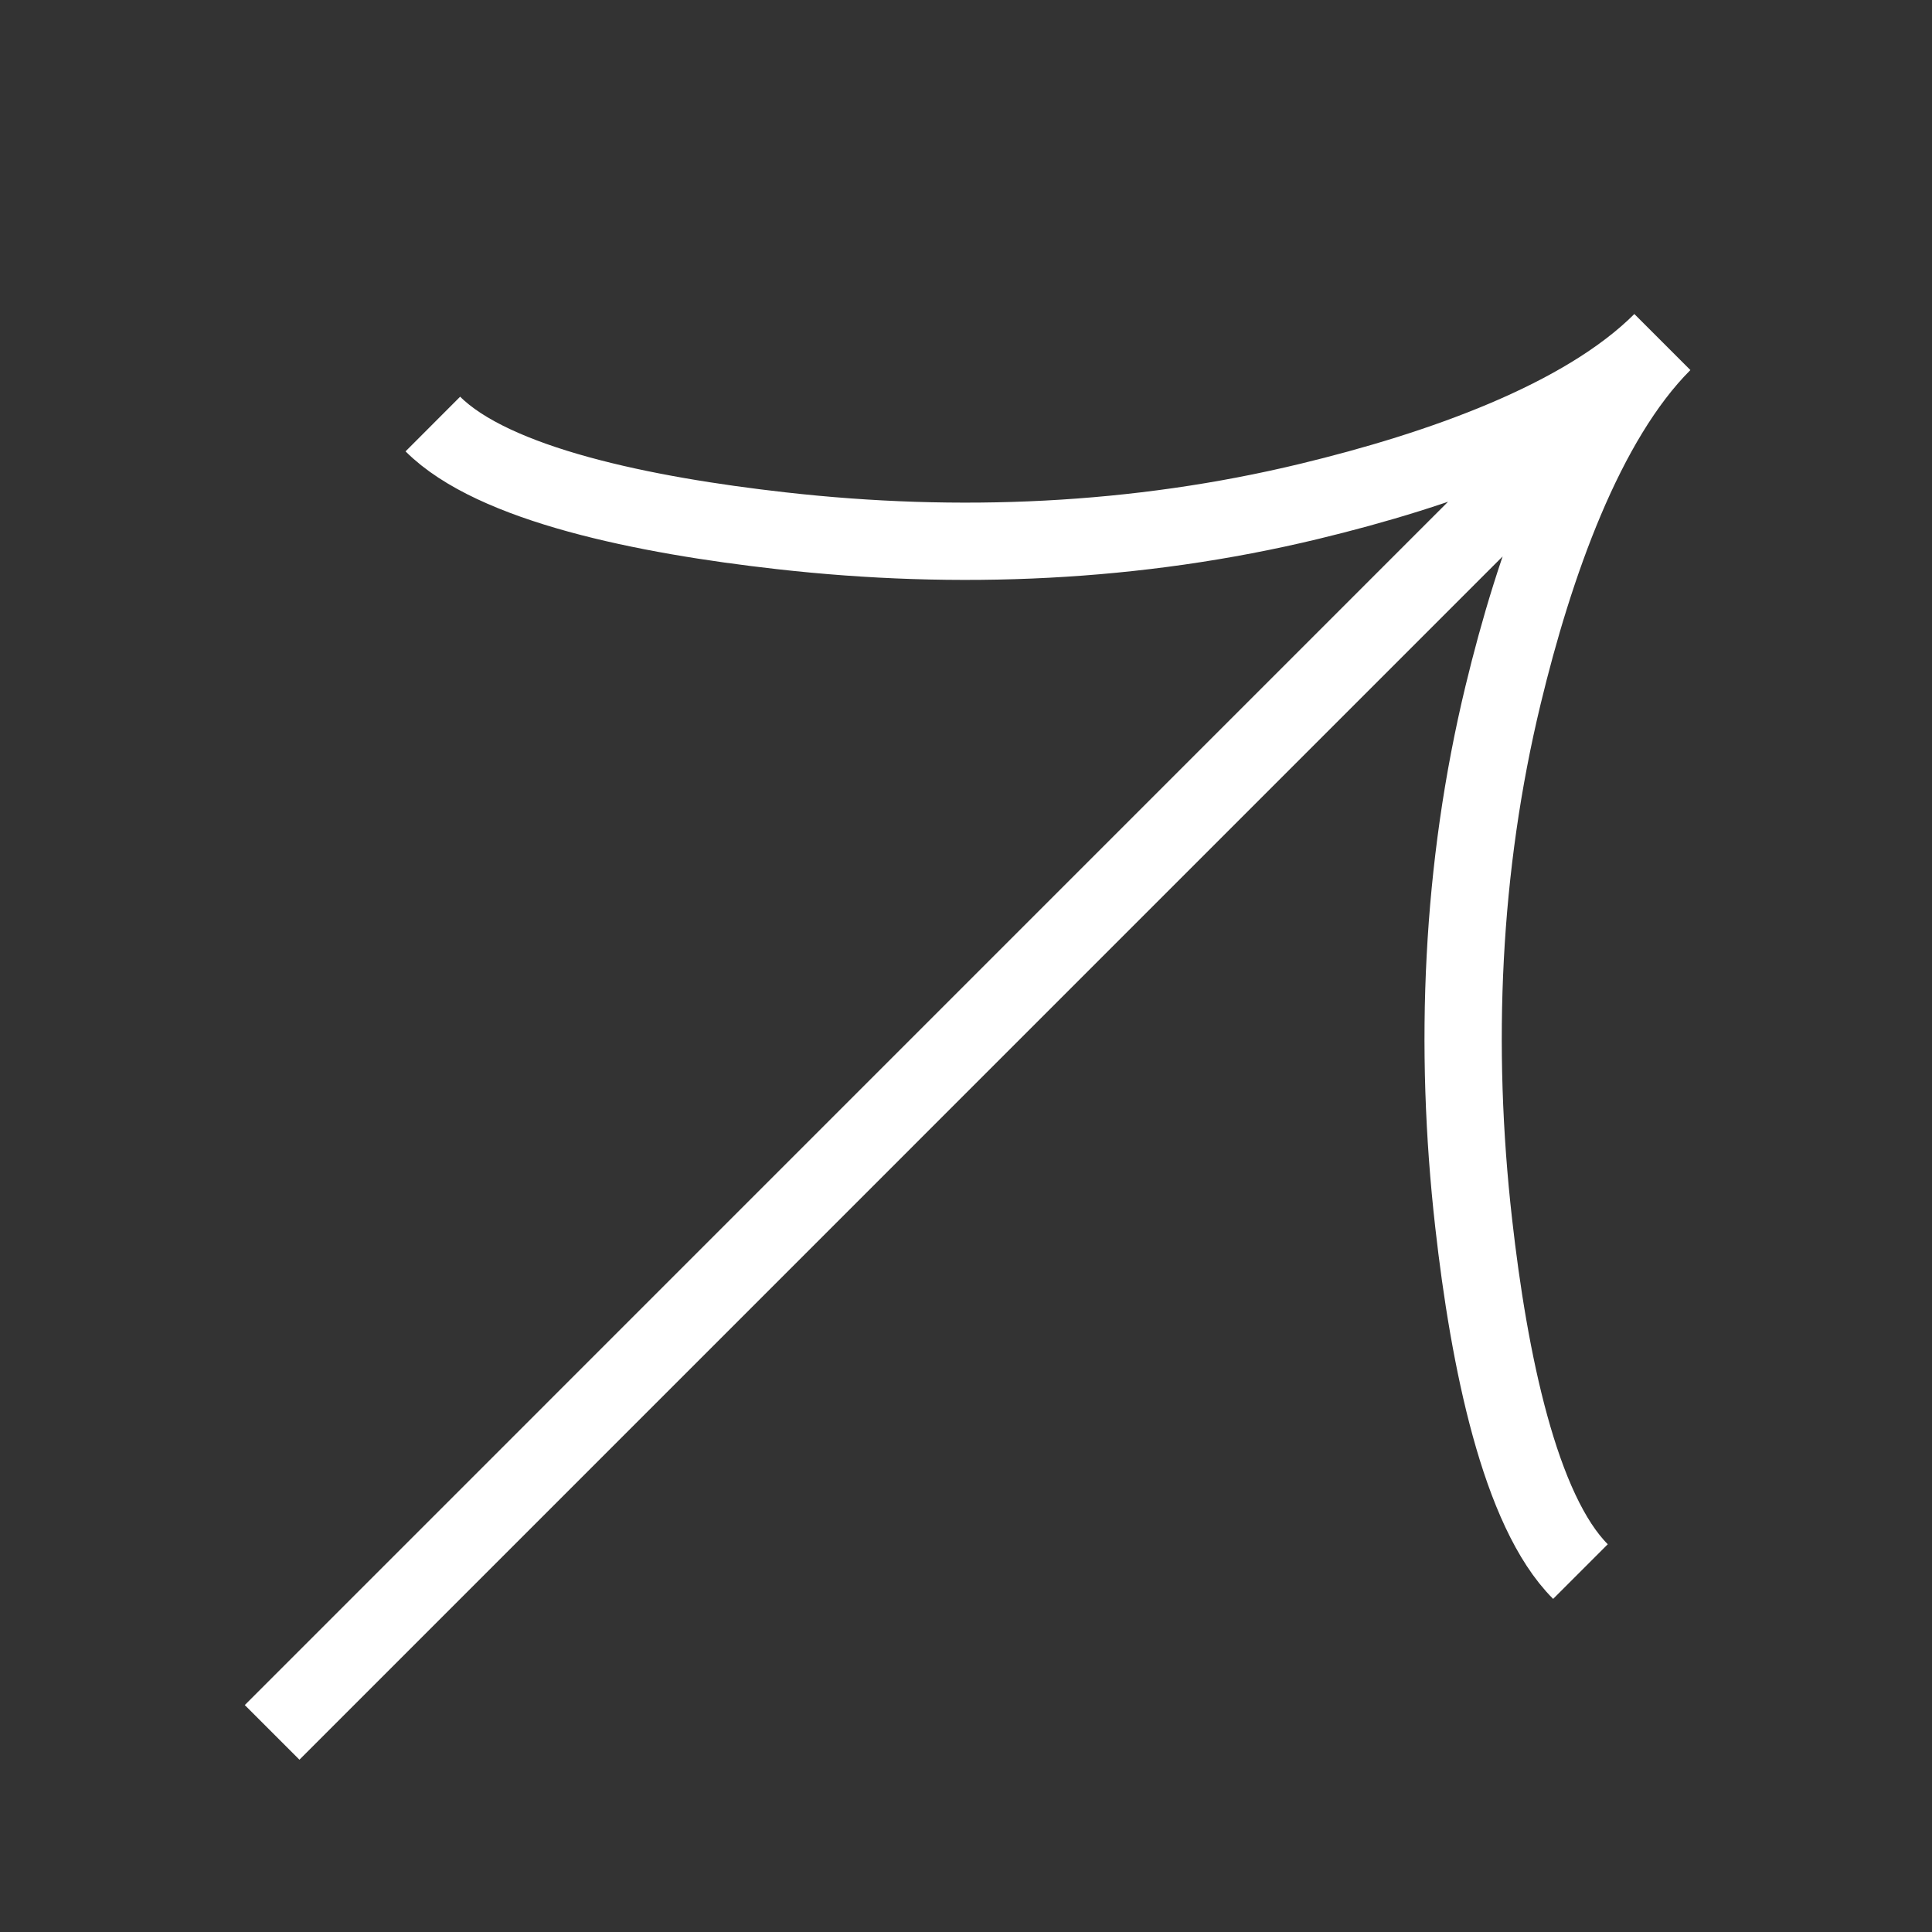 <svg width="25" height="25" viewBox="0 0 25 25" fill="none" xmlns="http://www.w3.org/2000/svg">
<rect x="0" y="0" width="25" height="25" fill="#333333" stroke="none"/>
<path d="M21.511 4.426L3.521 22.417M20.451 20.336C19.665 19.55 19.268 17.599 19.069 15.826C18.811 13.544 18.91 11.226 19.45 8.992C19.854 7.319 20.506 5.449 21.52 4.435M5.601 5.487C6.387 6.272 8.338 6.669 10.111 6.868C12.393 7.126 14.711 7.027 16.945 6.487C18.618 6.083 20.488 5.431 21.502 4.417" stroke="white"/>
</svg>
